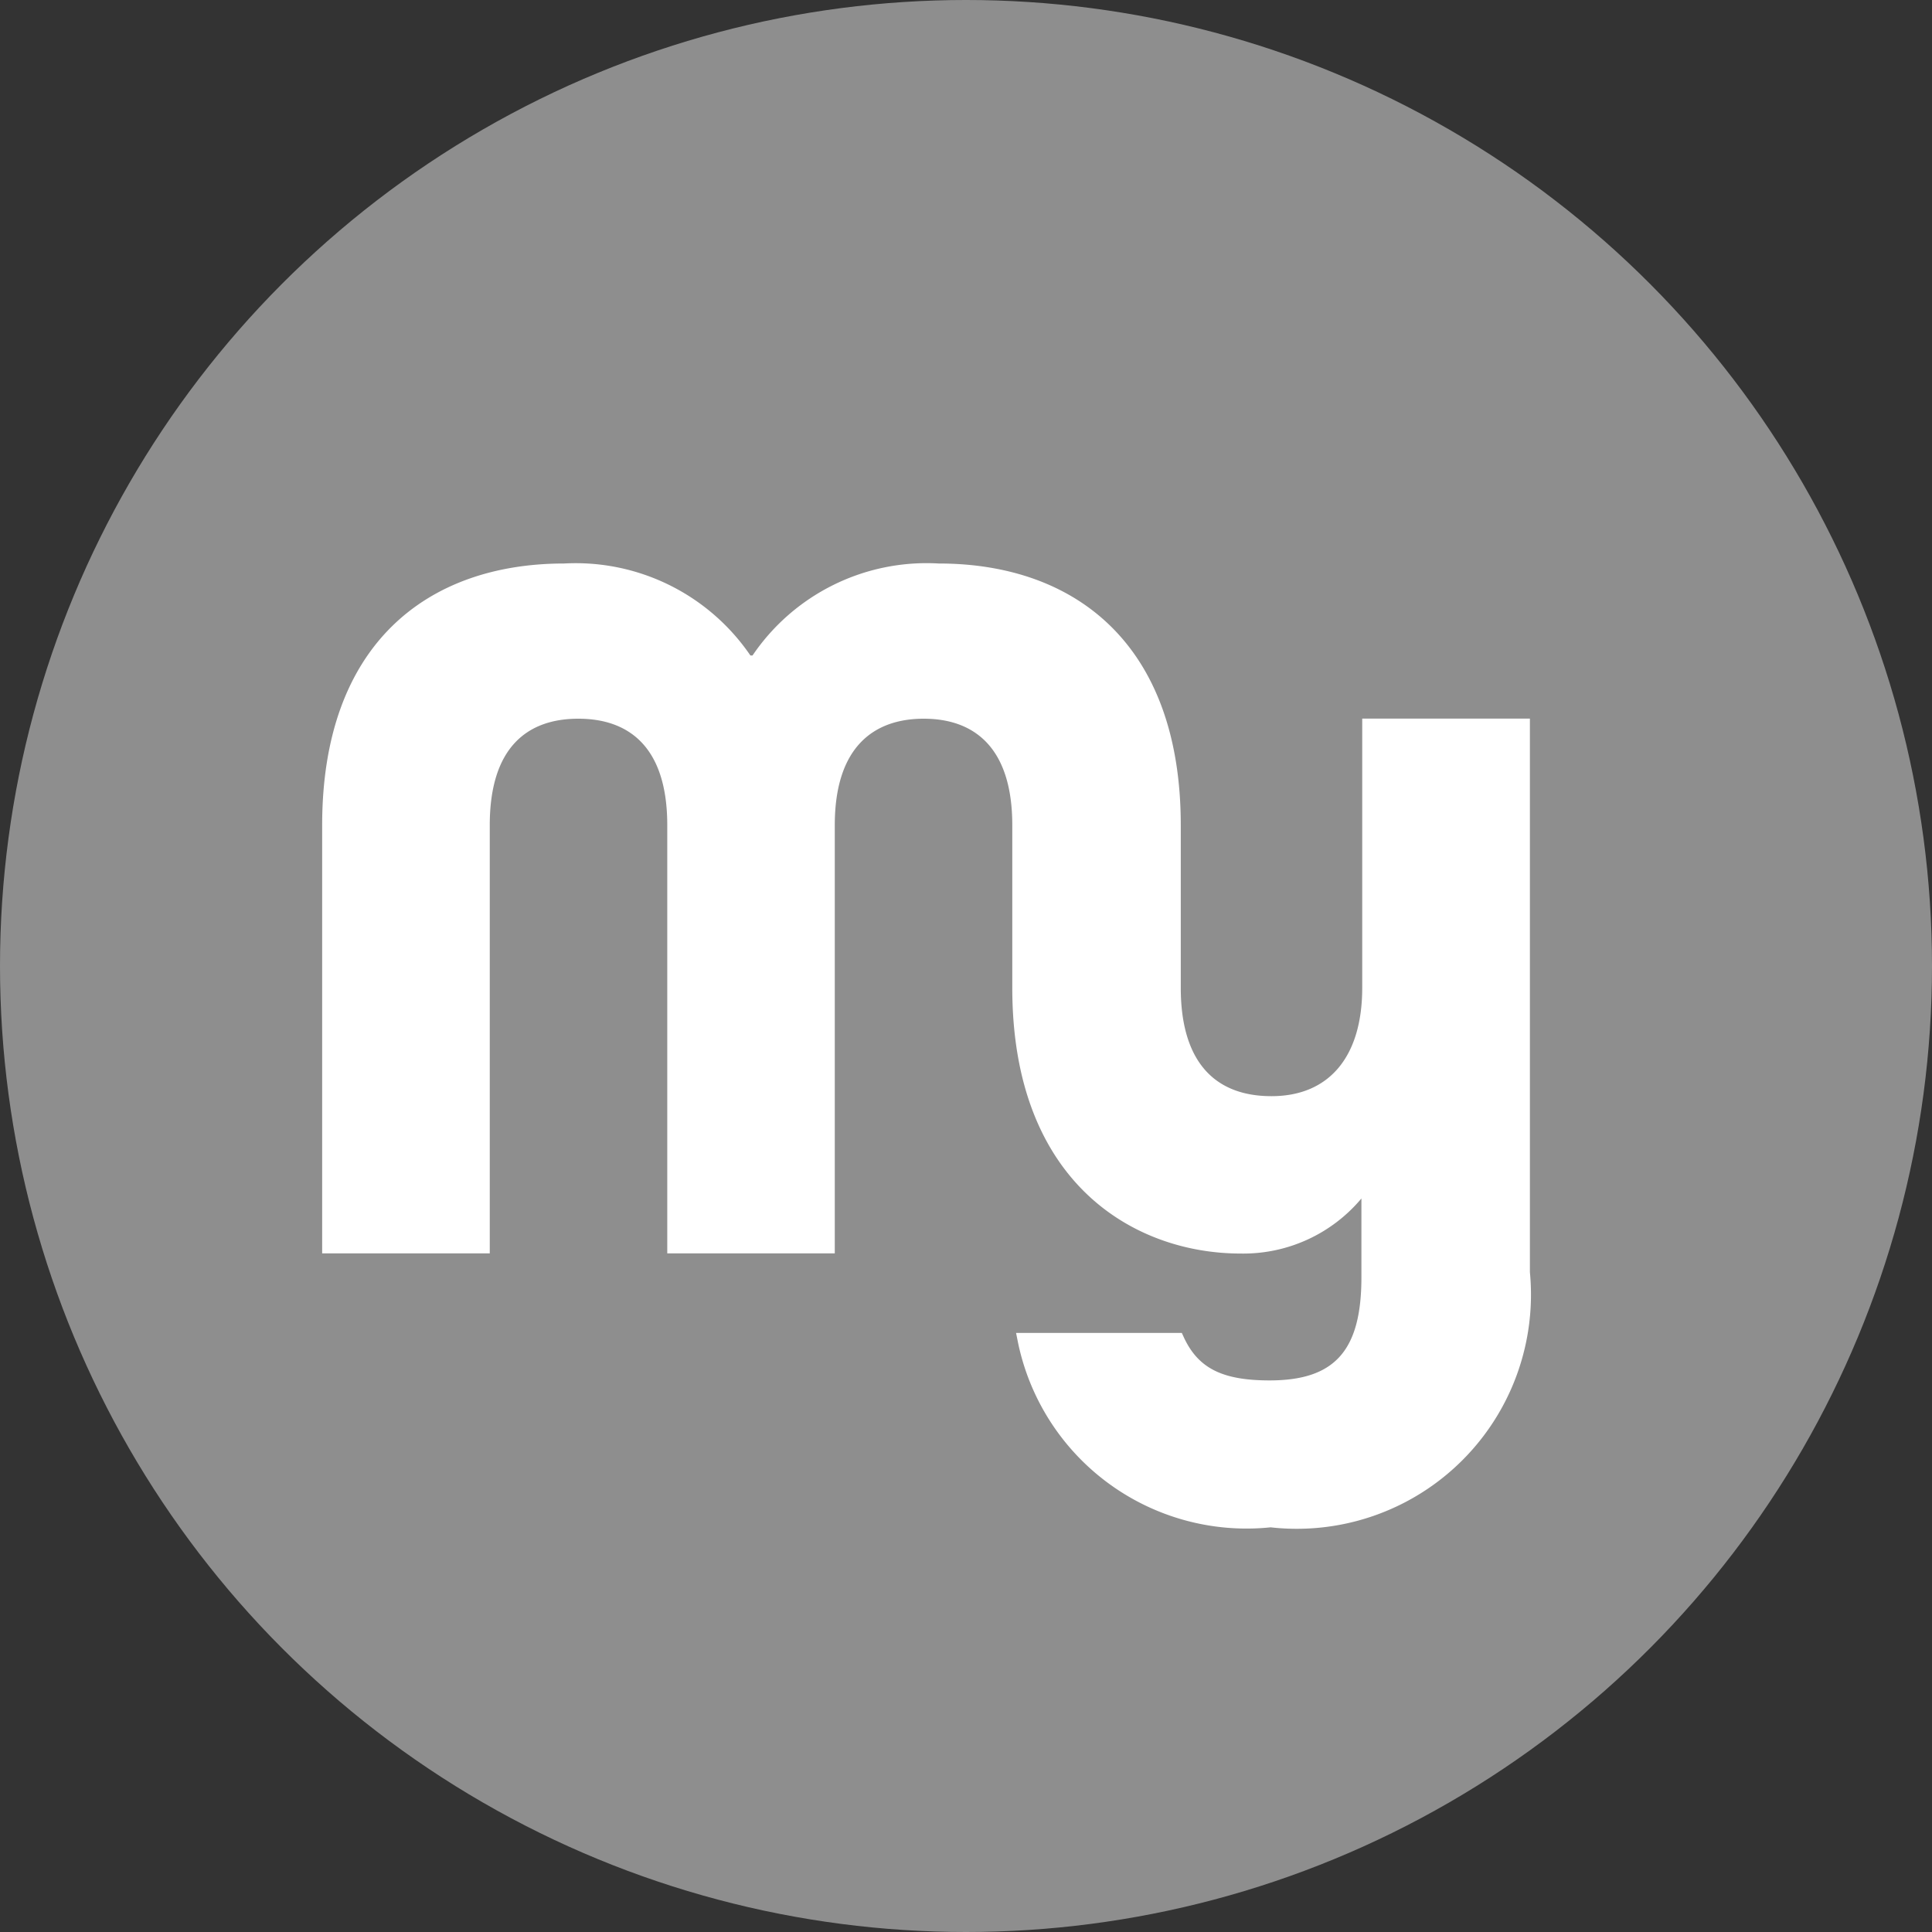 <svg id="MySpotAction" xmlns="http://www.w3.org/2000/svg" width="24" height="24" viewBox="0 0 24 24">
  <rect x="0" y="0" width="24" height="24" fill="#333333" stroke="none"/>
  <g id="my_icon_off" transform="translate(26.55 -1.125)">
    <circle id="Ellipse_127" data-name="Ellipse 127" cx="12" cy="12" r="12" transform="translate(-26.55 1.125)" fill="#8e8e8e"/>
    <path id="Path_1539" data-name="Path 1539" d="M943.4-74.36v3.345c0,.855-.411,1.345-1.127,1.345-.737,0-1.127-.465-1.127-1.345v-2.021c0-2.249-1.311-3.251-3.007-3.251a2.612,2.612,0,0,0-2.313,1.143H935.8a2.627,2.627,0,0,0-2.313-1.143c-1.7,0-3.007,1-3.007,3.251v5.319h2.082v-5.319c0-.976.475-1.323,1.1-1.323s1.105.347,1.105,1.323v5.319h2.081v-5.319c0-.976.488-1.323,1.105-1.323s1.1.347,1.1,1.323v2.021c0,2.435,1.528,3.3,2.837,3.3a1.914,1.914,0,0,0,1.5-.684v.979c0,.91-.33,1.281-1.14,1.281-.592,0-.892-.153-1.07-.544l-.021-.046H939.1l.019.095a2.9,2.9,0,0,0,3.143,2.32,2.909,2.909,0,0,0,3.221-3.17V-74.36Z" transform="translate(-953.028 84.412)" fill="#fff"/>
  </g>
</svg>
